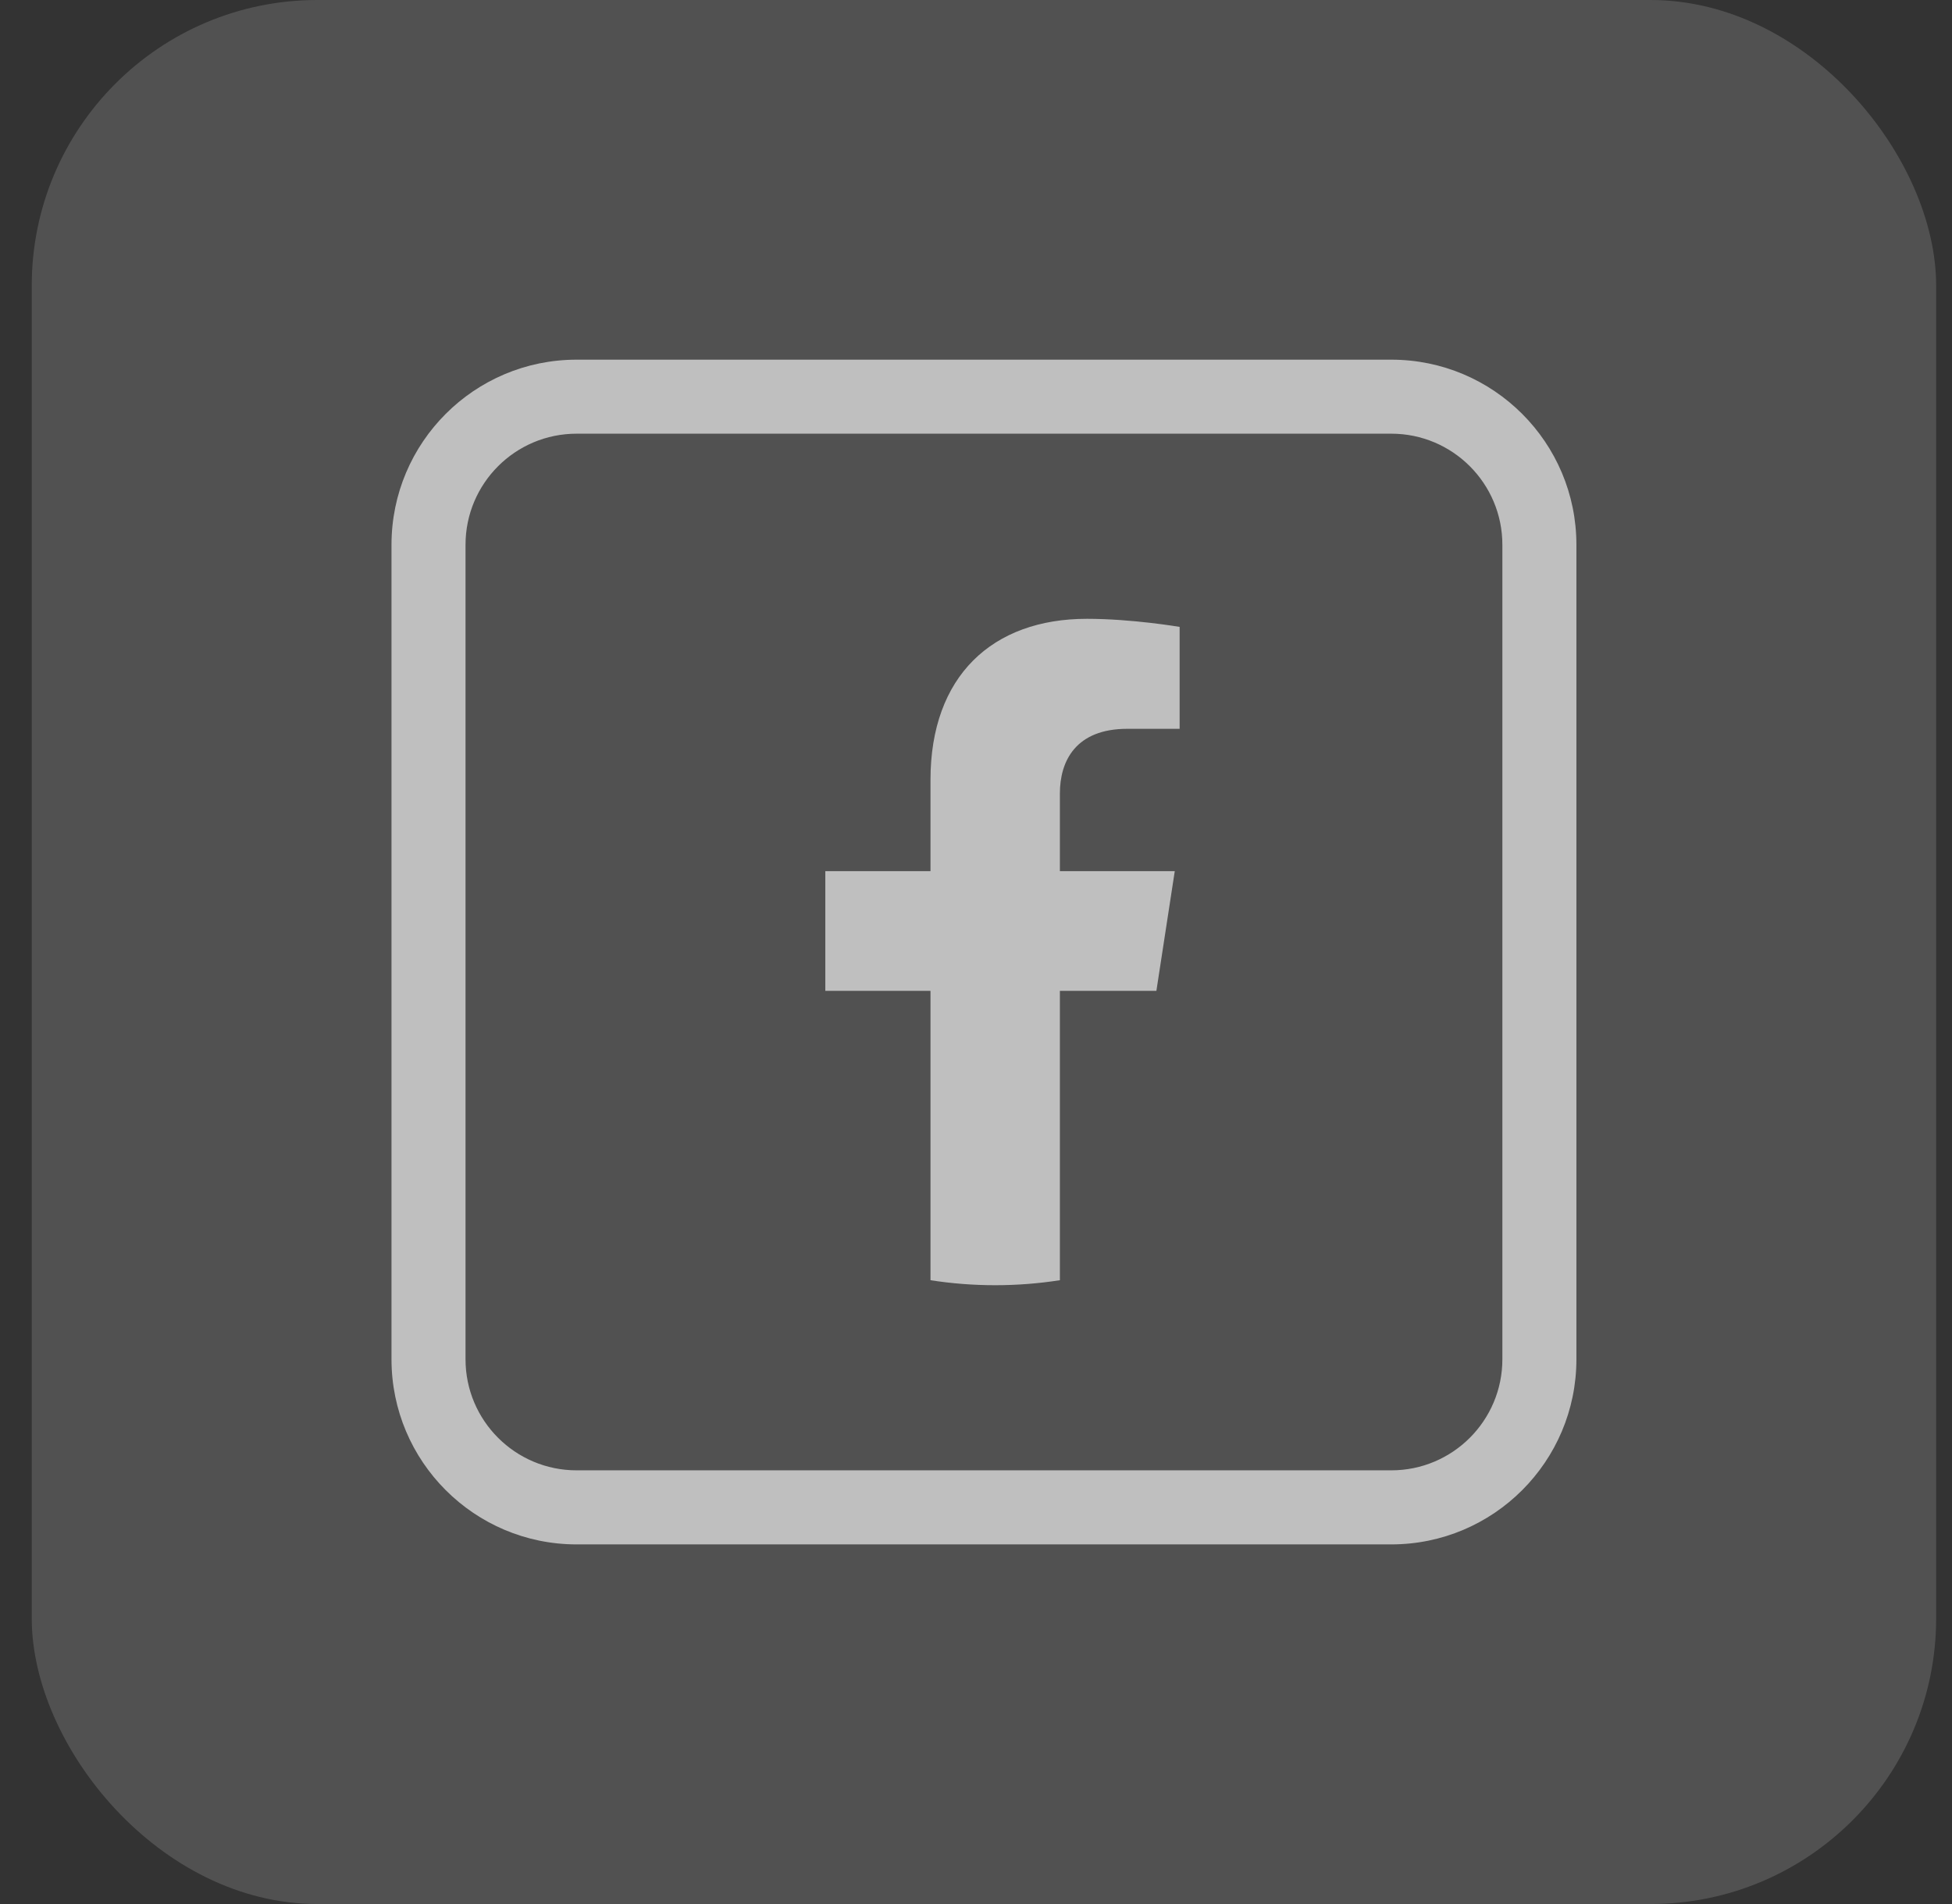 <svg width="41" height="40" viewBox="0 0 41 40" fill="none" xmlns="http://www.w3.org/2000/svg">
<rect x="0" y="0" width="41" height="40" fill="#333333" stroke="none"/>
<rect x="0.667" width="40" height="40" rx="6" fill="white" fill-opacity="0.15"/>
<path fill-rule="evenodd" clip-rule="evenodd" d="M8.223 11.445C8.223 9.297 9.964 7.556 12.111 7.556H29.223C31.37 7.556 33.111 9.297 33.111 11.445V28.556C33.111 30.703 31.37 32.445 29.223 32.445H12.111C9.964 32.445 8.223 30.703 8.223 28.556V11.445ZM12.111 9.111C10.823 9.111 9.778 10.156 9.778 11.445V28.556C9.778 29.844 10.823 30.889 12.111 30.889H29.223C30.511 30.889 31.556 29.844 31.556 28.556V11.445C31.556 10.156 30.511 9.111 29.223 9.111H12.111Z" fill="#BFBFBF"/>
<path d="M24.289 20.816L24.675 18.301H22.262V16.67C22.262 15.982 22.599 15.311 23.679 15.311H24.777V13.17C24.777 13.17 23.781 13 22.83 13C20.842 13 19.544 14.205 19.544 16.385V18.301H17.335V20.816H19.544V26.895C19.987 26.964 20.441 27 20.903 27C21.365 27 21.819 26.964 22.262 26.895V20.816H24.289Z" fill="#BFBFBF"/>
</svg>

